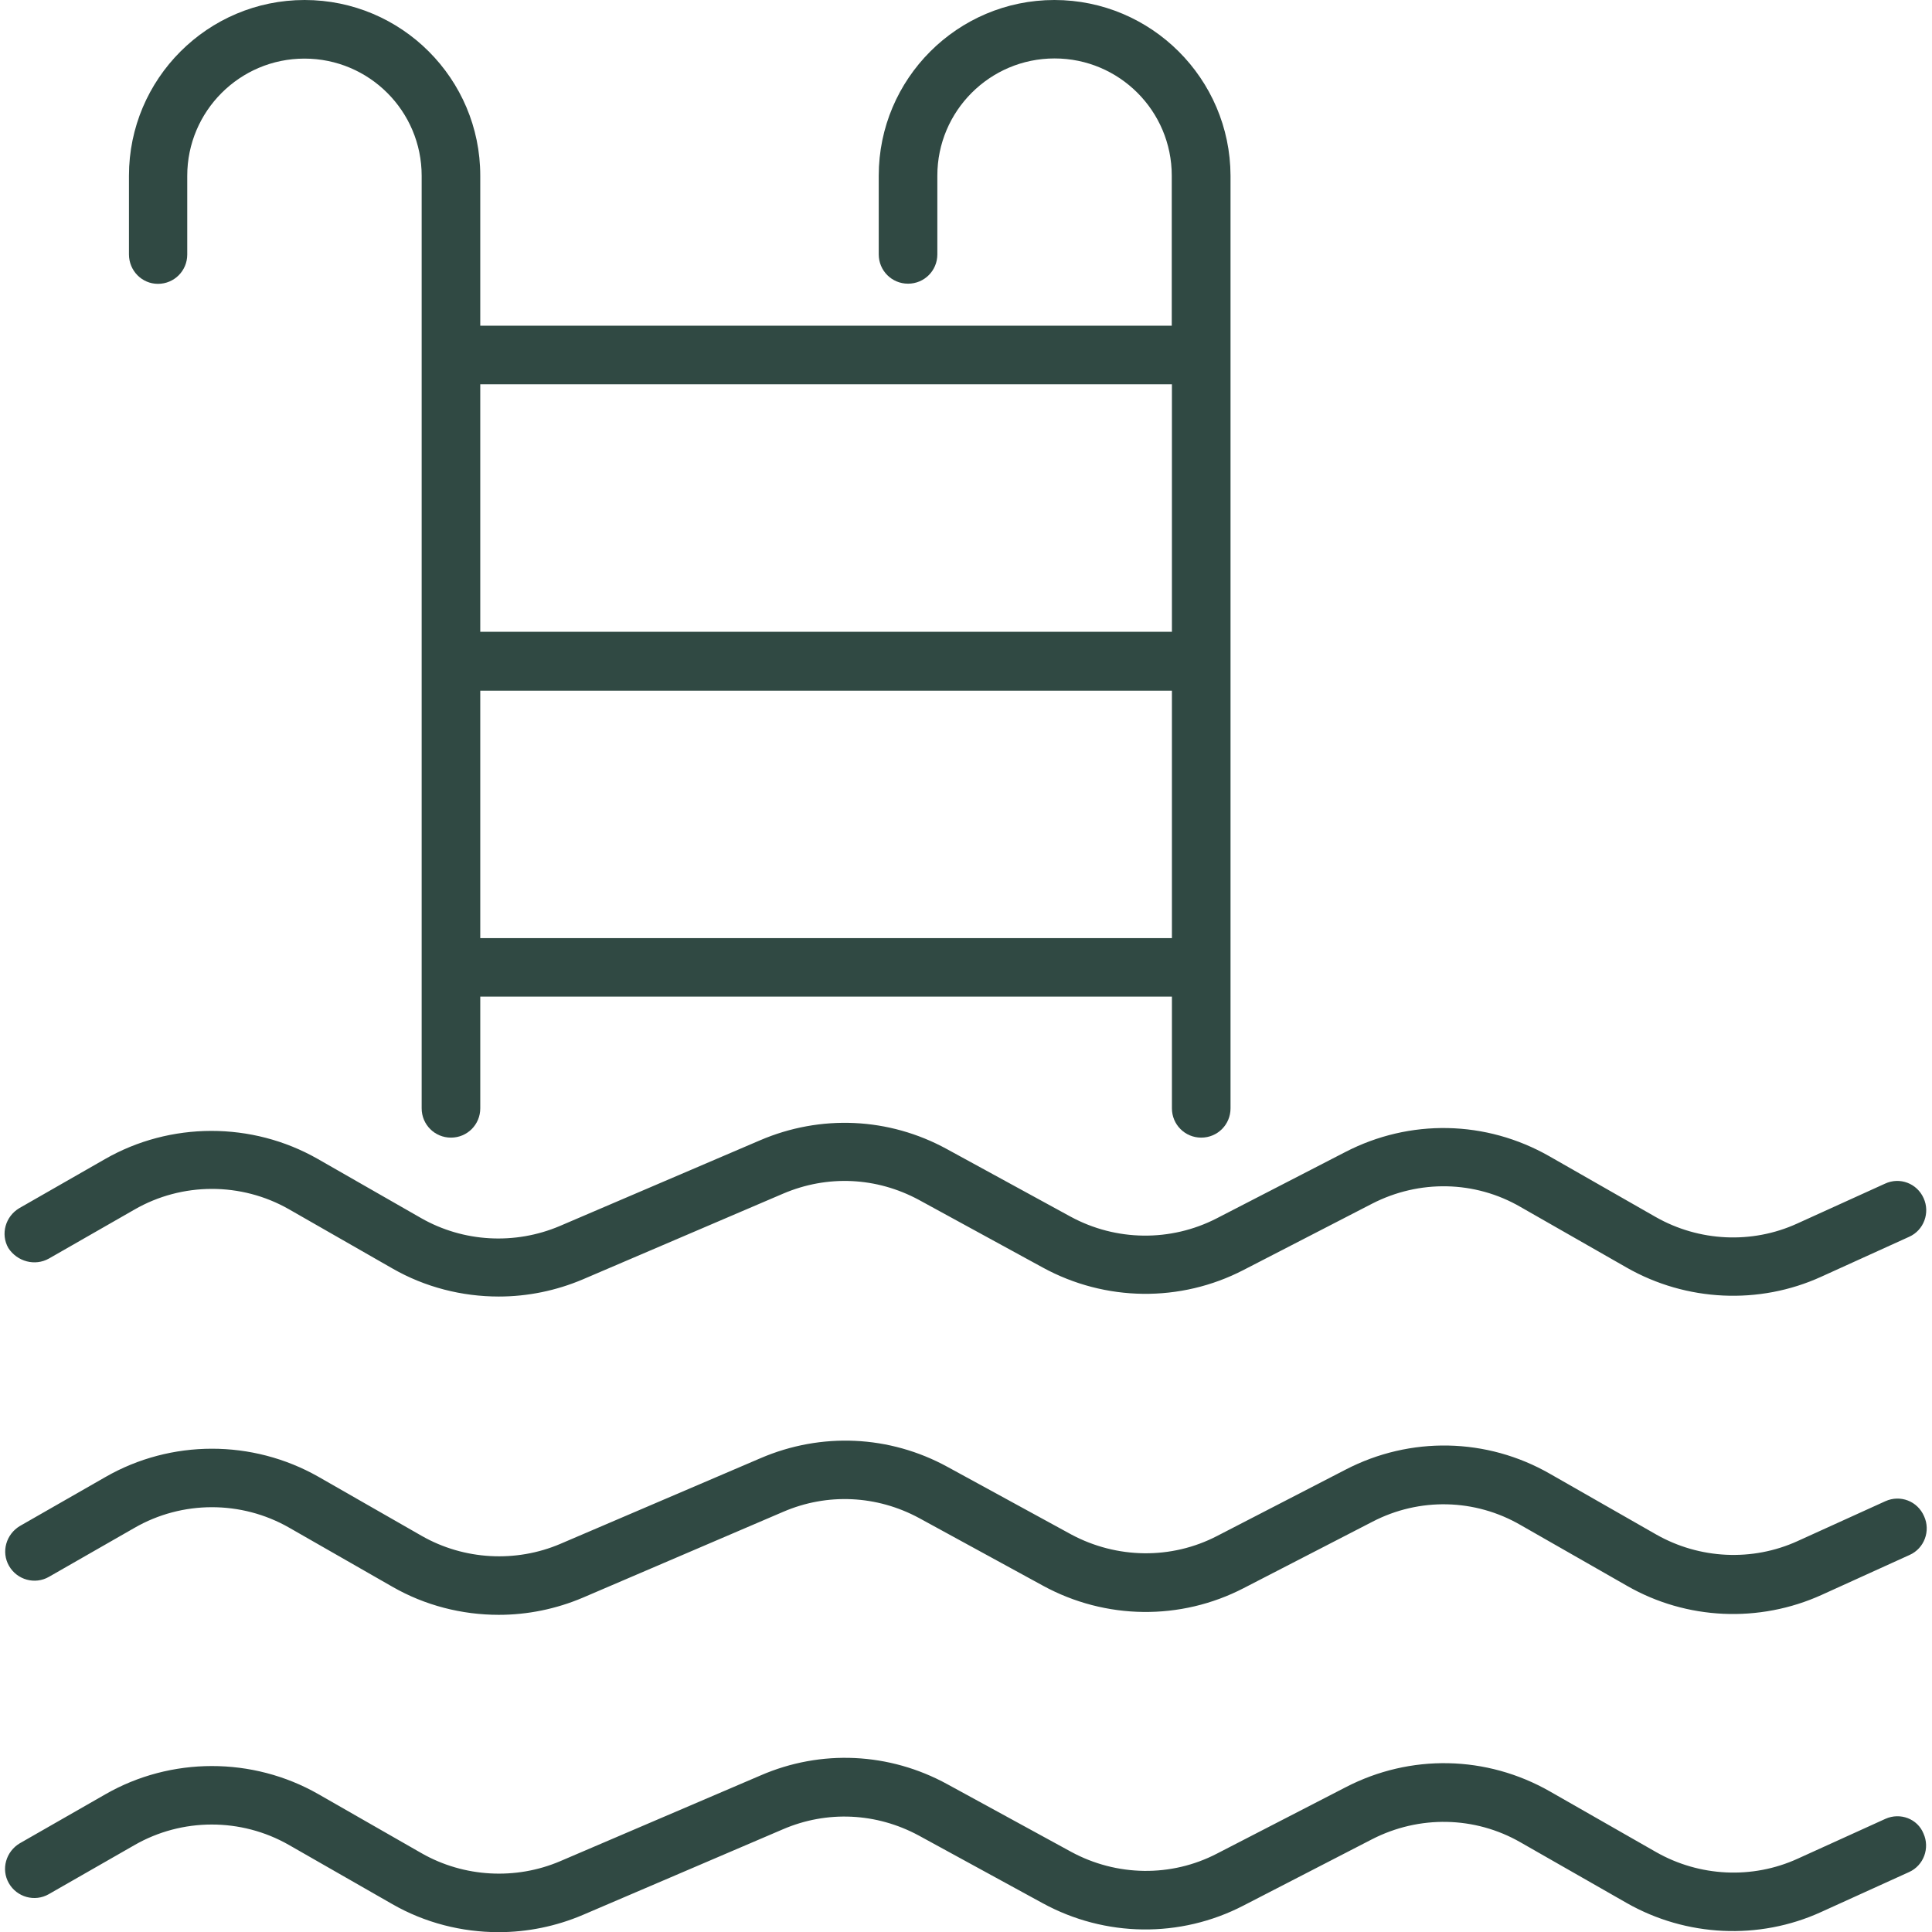 <?xml version="1.0" encoding="utf-8"?>
<!-- Generator: Adobe Illustrator 27.3.1, SVG Export Plug-In . SVG Version: 6.00 Build 0)  -->
<svg version="1.1" id="Слой_1" xmlns="http://www.w3.org/2000/svg" xmlns:xlink="http://www.w3.org/1999/xlink" x="0px" y="0px"
	 viewBox="0 0 1200 1200" style="enable-background:new 0 0 1200 1200;" xml:space="preserve">
<style type="text/css">
	.st0{fill:#304943;}
</style>
<path class="st0" d="M30.4,781.7l53.1-30.4c29.6-17.1,66.4-17.1,96-0.2l64.3,36.8c20.2,11.6,43.1,17.4,66,17.4
	c17.8,0,35.6-3.6,52.3-10.7l124.3-53.2c27.6-11.8,58.1-10.3,84.4,3.9l76.9,42c38.8,21.2,85.5,21.8,124.7,1.5l79.9-41.2
	c29.2-15,63.8-14.4,92.2,2.1l66,37.7c36.9,21,82.1,23.2,120.7,5.6l54.6-24.8c9.2-4.1,13.1-15,9-24c-4.1-9.2-14.8-13.3-24-9
	l-54.6,24.8c-28.1,12.8-60.9,11.2-87.8-4.1l-66-37.7c-39.4-22.5-86.8-23.4-126.9-2.6l-79.9,41.2c-28.5,14.6-62.4,14.2-90.6-1.1
	l-76.9-42c-36-19.7-78.4-21.6-116.1-5.4l-124.3,53.2c-27.8,11.8-59.8,10.1-86.1-4.9l-64.3-36.8c-40.7-23.2-91.5-23.2-132.2,0.2
	l-53.1,30.4c-8.6,5.1-11.8,16.1-6.8,24.8C10.7,783.6,21.7,786.6,30.4,781.7L30.4,781.7z"/>
<path class="st0" d="M1171.1,932.4l-54.6,24.8c-28.1,12.8-60.9,11.2-87.8-4.1l-66-37.7c-39.2-22.5-86.8-23.4-126.9-2.6L756,954
	c-28.5,14.8-62.4,14.2-90.6-0.9l-76.9-42c-36-19.7-78.4-21.6-116.1-5.4l-124.3,53.2c-27.6,11.8-59.8,10.1-86.1-4.9l-64.3-36.8
	c-40.9-23.2-91.5-23.2-132.2,0.2l-53.1,30.4c-8.6,5.1-11.8,16.1-6.8,24.8s16.1,11.8,24.8,6.8l53.1-30.4c29.6-17.1,66.4-17.1,96-0.2
	l64.3,36.8c20.2,11.6,43.1,17.4,66,17.4c17.8,0,35.6-3.6,52.3-10.7L486.5,939c27.4-11.8,58.1-10.3,84.4,3.9l76.9,42
	c38.8,21.2,85.5,21.8,124.7,1.5l79.9-41.2c29.2-15.2,63.8-14.4,92.2,2.1l66,37.7c36.9,21.2,82.1,23.2,120.9,5.6l54.6-24.8
	c9.2-4.1,13.1-15,9-24C1191,932.3,1180.3,928.3,1171.1,932.4L1171.1,932.4z"/>
<path class="st0" d="M1171.1,1129.7l-54.6,24.8c-28.1,12.8-60.9,11.2-87.8-4.1l-66-37.7c-39.4-22.5-86.8-23.4-126.9-2.6l-79.9,41.2
	c-28.5,14.8-62.4,14.2-90.6-1.1l-76.9-42c-36-19.7-78.4-21.8-116.1-5.4l-124.3,53.2c-27.6,11.8-59.8,10.1-86.1-4.9l-64.3-36.8
	c-40.7-23.2-91.5-23.2-132.2,0.2l-53.1,30.4c-8.6,5.1-11.8,16.1-6.8,24.8s16.1,11.8,24.8,6.8l53.1-30.4c29.6-17.1,66.4-17.1,96-0.2
	l64.3,36.8c20.2,11.6,43.1,17.4,66,17.4c17.8,0,35.6-3.6,52.3-10.7l124.3-53.2c27.4-11.8,58.1-10.3,84.4,3.9l76.9,42
	c38.8,21.2,85.5,21.8,124.7,1.5l79.9-41.2c29.2-15,63.8-14.4,92.2,1.9l66,37.7c36.9,21,82.1,23.2,120.7,5.6l54.6-24.8
	c9.2-4.1,13.1-15,9-24C1191,1129.7,1180.3,1125.6,1171.1,1129.7L1171.1,1129.7z"/>
<path class="st0" d="M98.1,176.3c10.1,0,18.2-8.1,18.2-18.2v-48.9c0-40.1,32.6-72.8,72.8-72.8s72.8,32.6,72.8,72.8v579.2
	c0,10.1,8.1,18.2,18.2,18.2s18.2-8.1,18.2-18.2v-69.4h429.6v69.4c0,10.1,8.1,18.2,18.2,18.2s18.2-8.1,18.2-18.2V109.1
	C764.1,48.9,715.1,0,654.9,0S545.8,49,545.8,109.1v48.9c0,10.1,8.1,18.2,18.2,18.2s18.2-8.1,18.2-18.2v-48.9
	c0-40.1,32.6-72.8,72.8-72.8s72.8,32.6,72.8,72.8v93.2H298.3v-93.2C298.3,48.9,249.4,0,189.2,0S80.1,49,80.1,109.1v48.9
	C80.1,168.2,88.2,176.3,98.1,176.3L98.1,176.3z M298.3,582.8V429h429.6v153.7H298.3z M727.9,238.7v153.7H298.3V238.7L727.9,238.7z"
	/>
</svg>
